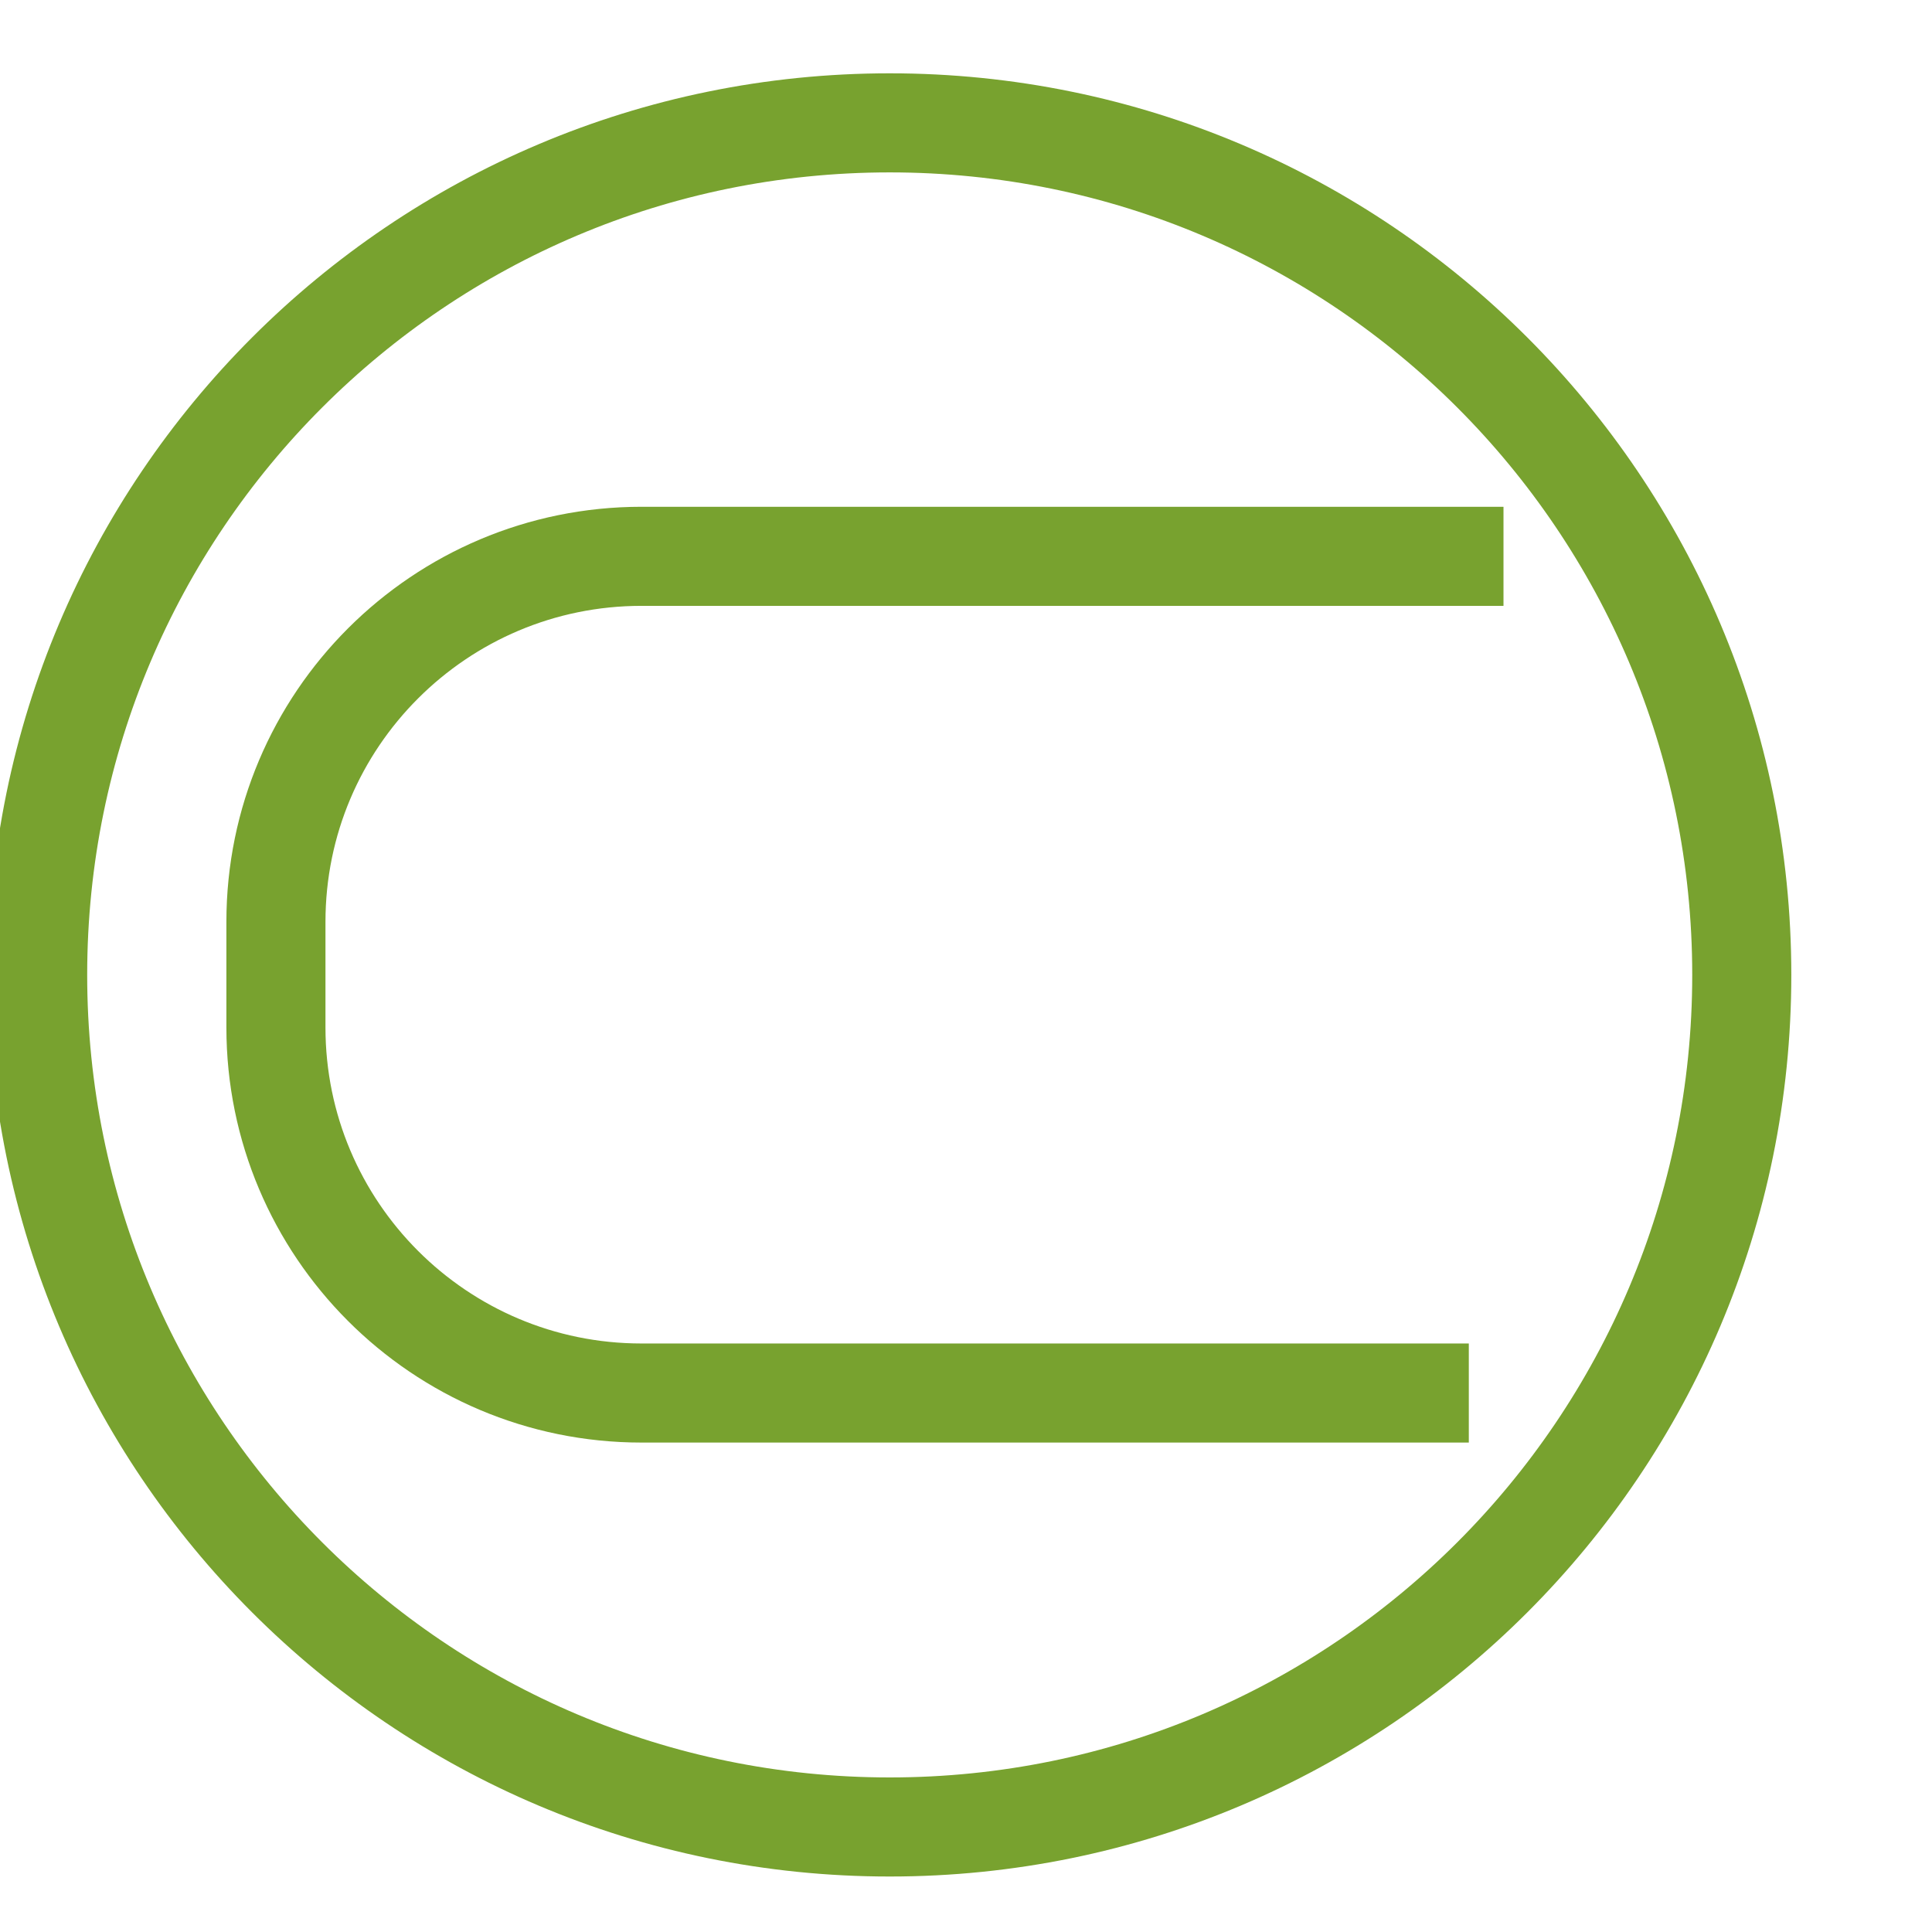 <?xml version="1.0" encoding="UTF-8"?>
<svg id="Layer_1" data-name="Layer 1" xmlns="http://www.w3.org/2000/svg" viewBox="0 0 39 39">
  <defs>
    <style>
      .cls-1 {
        stroke-miterlimit: 10;
      }

      .cls-1, .cls-2 {
        fill: none;
        stroke: #78a22f;
        stroke-width: 2px;
      }
    </style>
  </defs>
  <path class="cls-2" d="M17.96,36.88c9.5,0,17.2-7.7,17.2-17.2S27.46,2.48,17.96,2.48.76,10.18.76,19.68s7.7,17.2,17.2,17.2Z"/>
  <path class="cls-1" d="M30.35,11.23H12.95c-4.07,0-7.38,3.3-7.38,7.38v2.13c0,4.07,3.3,7.38,7.38,7.38h16.7"/>
</svg>